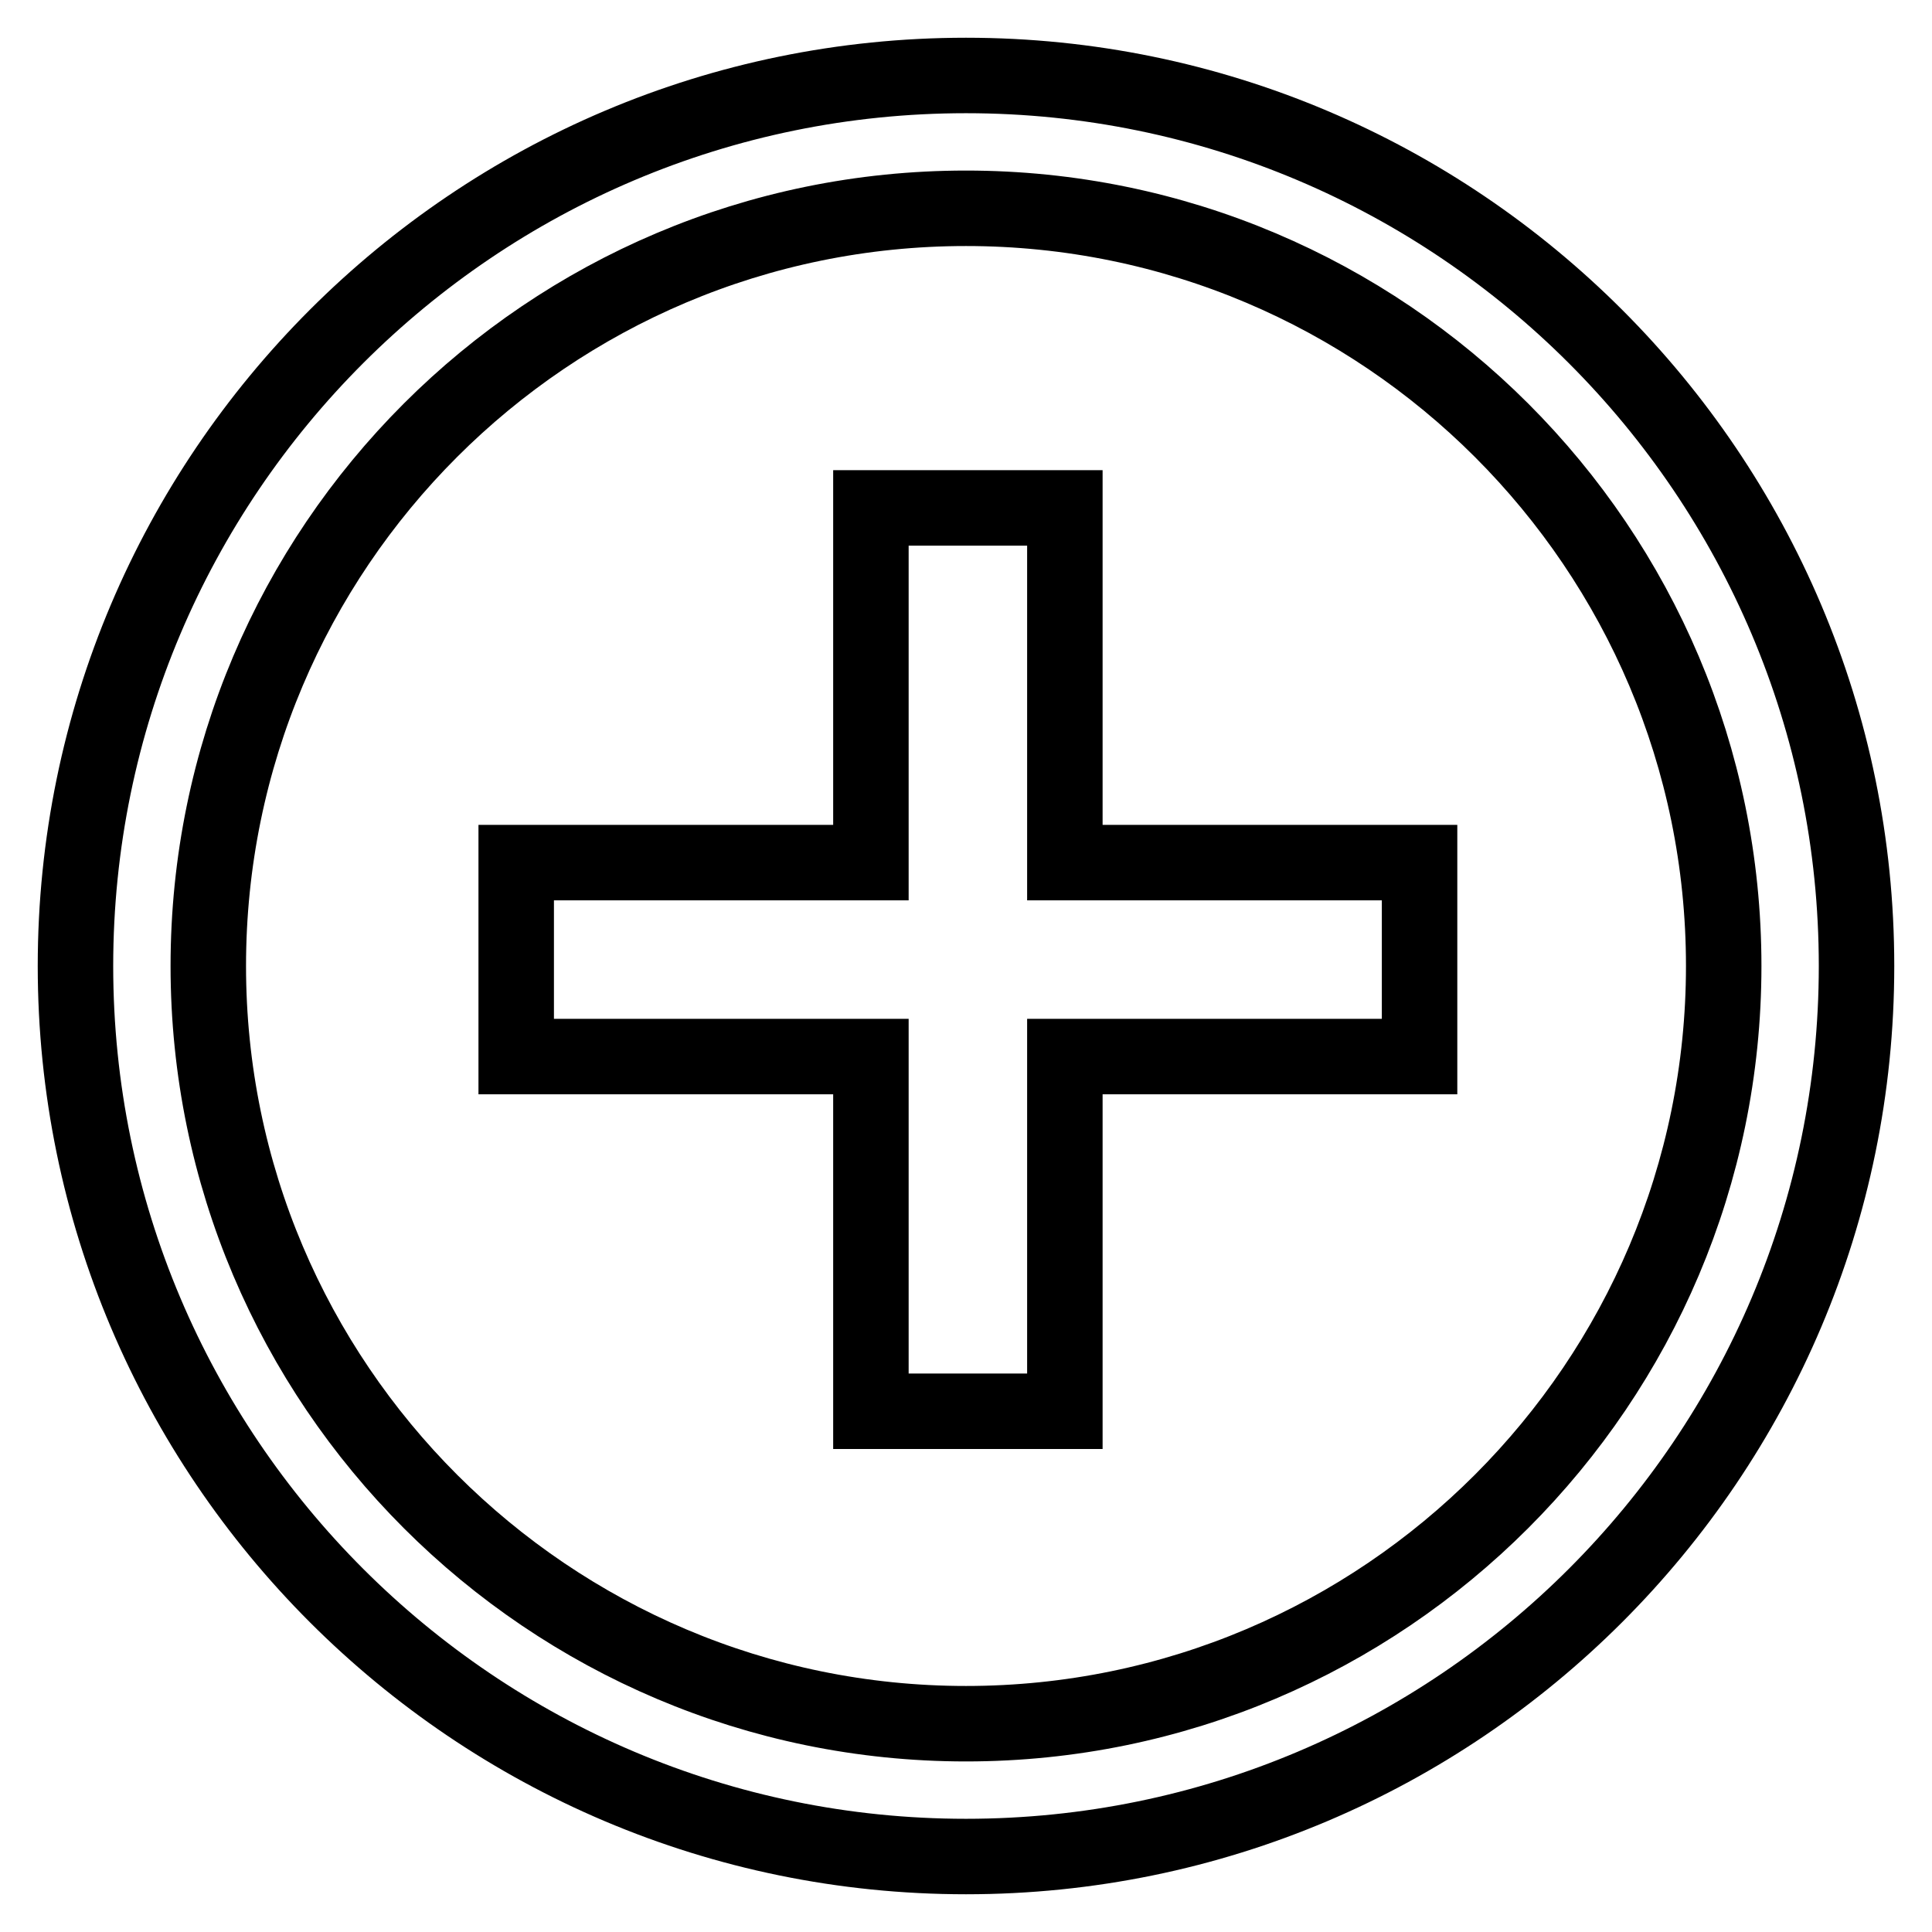 <?xml version="1.0" encoding="utf-8"?>
<!-- Svg Vector Icons : http://www.onlinewebfonts.com/icon -->
<!DOCTYPE svg PUBLIC "-//W3C//DTD SVG 1.1//EN" "http://www.w3.org/Graphics/SVG/1.1/DTD/svg11.dtd">
<svg version="1.1" xmlns="http://www.w3.org/2000/svg" xmlns:xlink="http://www.w3.org/1999/xlink" x="0px" y="0px" viewBox="0 0 256 256" enable-background="new 0 0 256 256" xml:space="preserve">
<g><g><path stroke-width="10" fill-opacity="0" stroke="#000000"  d="M128,246c-65.1,0-118-52.9-118-118C10,62.9,62.9,10,128,10c65.1,0,118,52.9,118,118C246,193.1,193.1,246,128,246z M128,27.6C72.6,27.6,27.6,72.6,27.6,128c0,55.4,45.1,100.4,100.4,100.4c55.4,0,100.4-45.1,100.4-100.4C228.4,72.6,183.4,27.6,128,27.6z"/><path stroke-width="10" fill-opacity="0" stroke="#000000"  d="M188.1,114.3h-47v-47h-25.7v47h-47V140h47v47h25.7v-47h47L188.1,114.3L188.1,114.3z"/></g></g>
</svg>